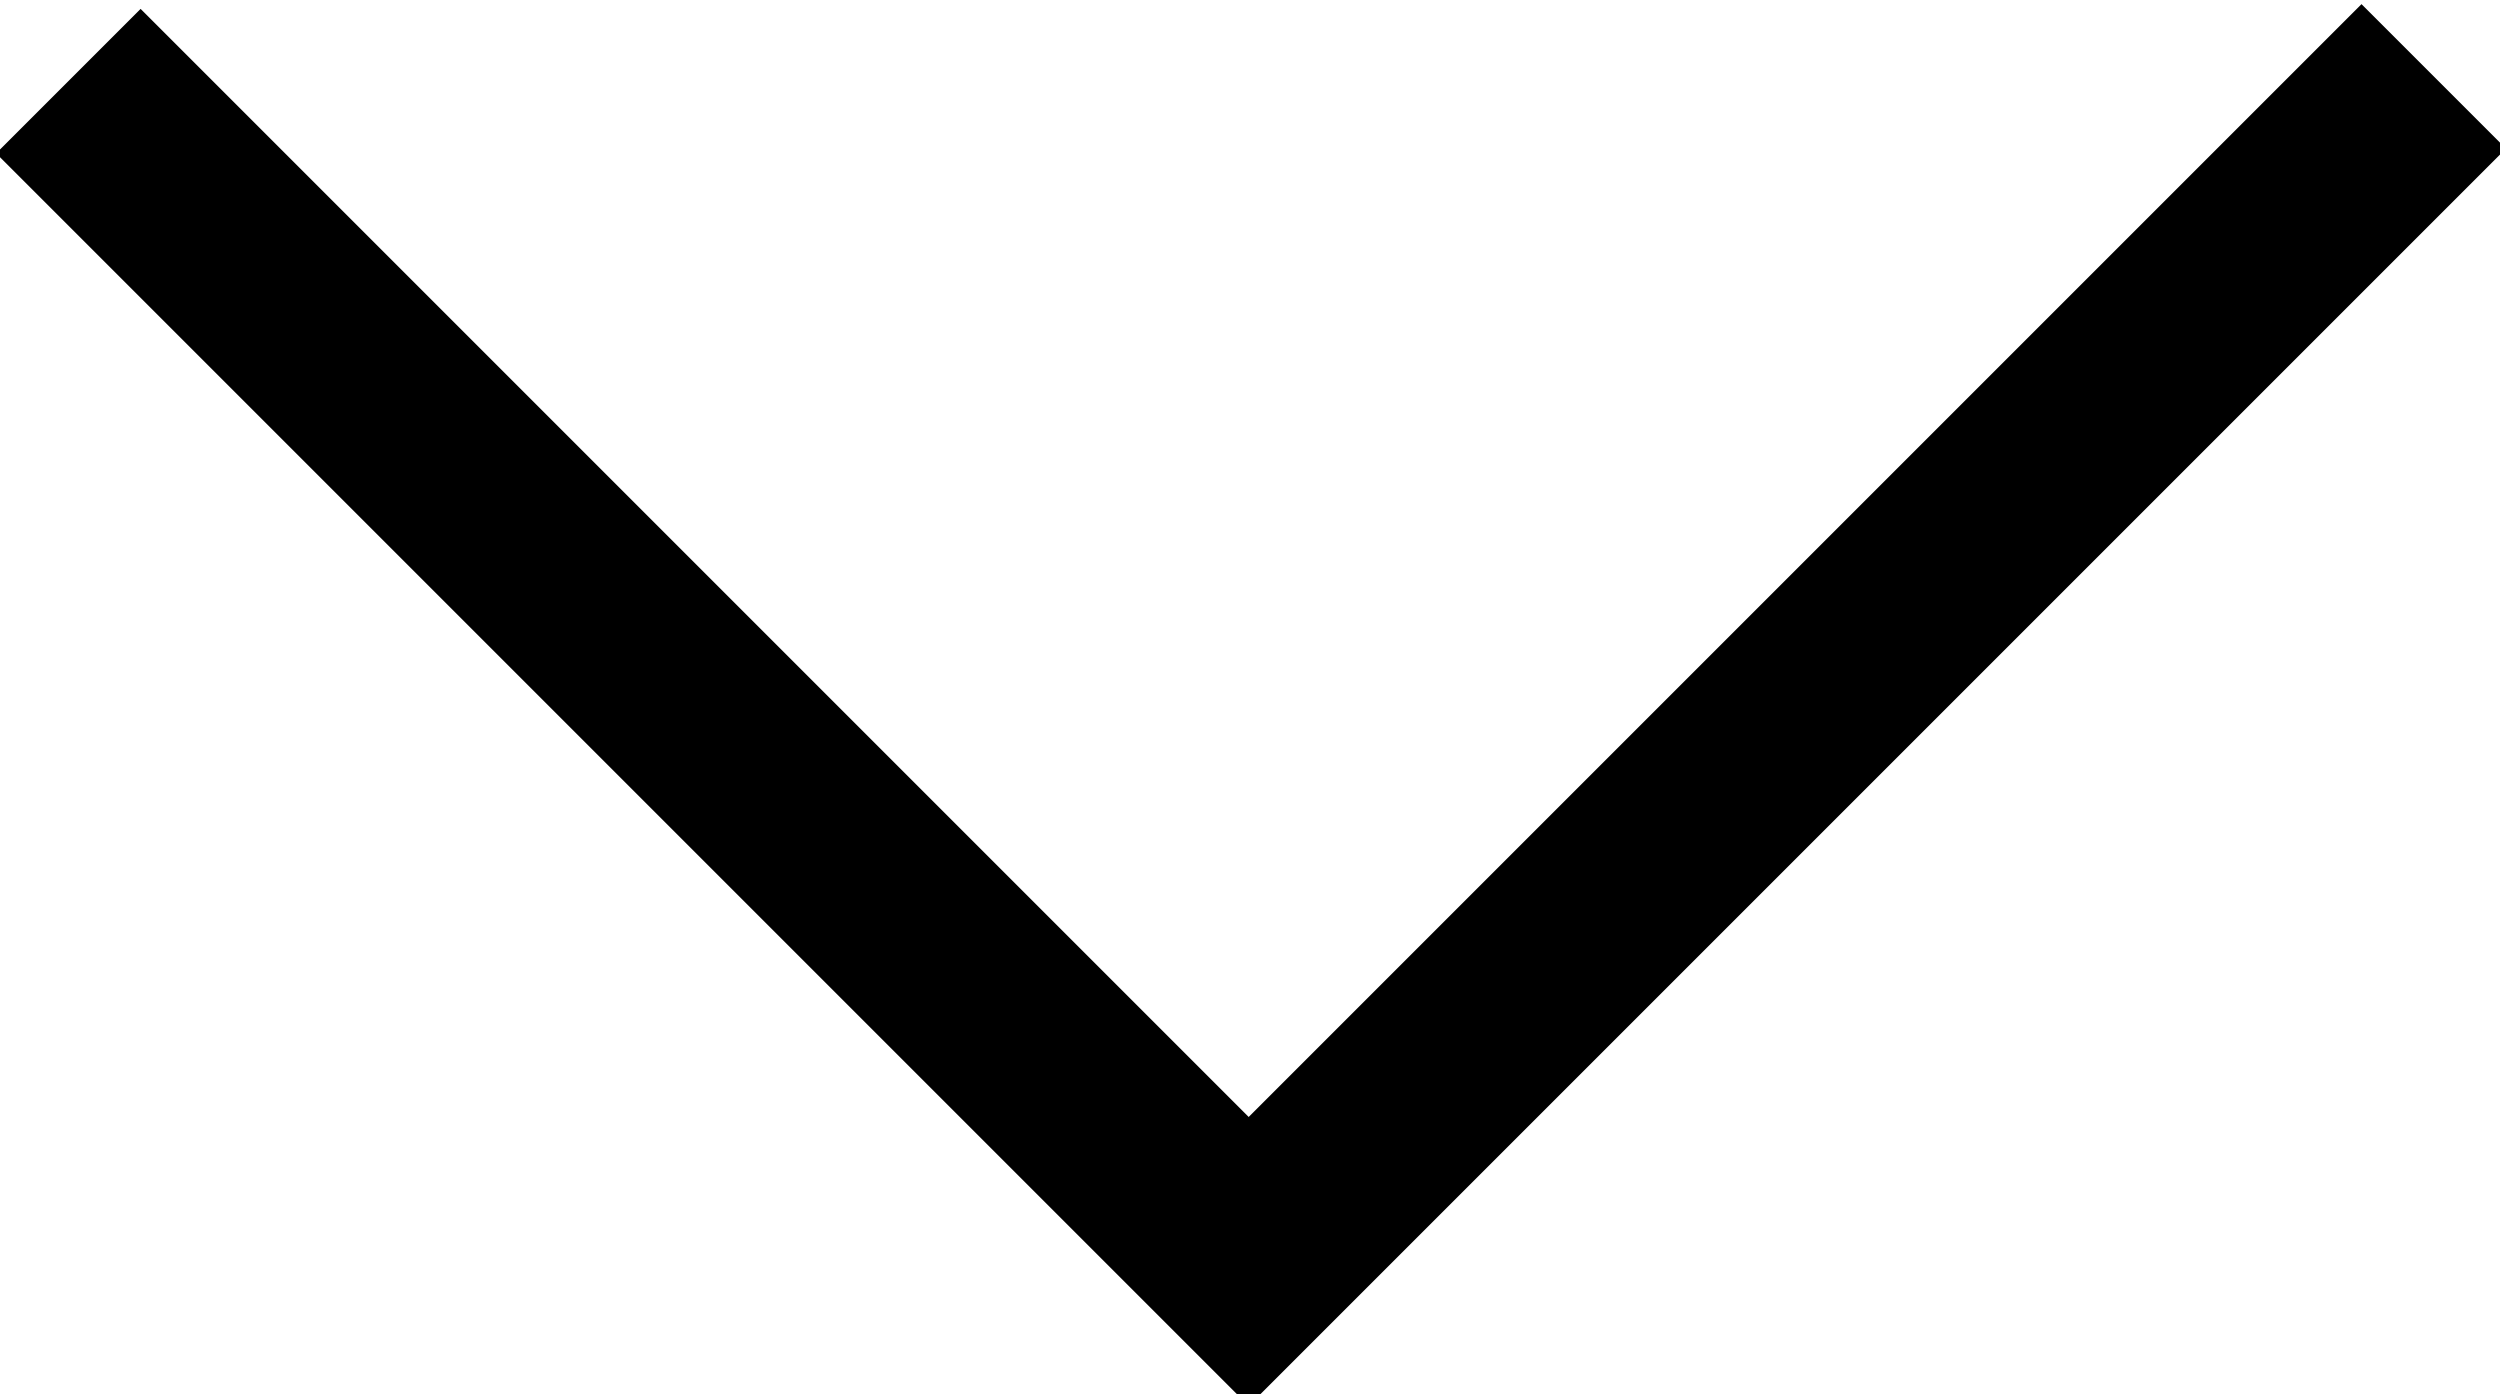 <?xml version="1.0" encoding="utf-8"?>
<!-- Generator: Adobe Illustrator 19.0.1, SVG Export Plug-In . SVG Version: 6.00 Build 0)  -->
<svg version="1.1" id="Layer_1" xmlns="http://www.w3.org/2000/svg" xmlns:xlink="http://www.w3.org/1999/xlink" x="0px" y="0px"
	 viewBox="-102.2 144.6 20.8 11.6" style="enable-background:new -102.2 144.6 20.8 11.6;" xml:space="preserve">
<rect x="-97.2" y="143.1" transform="matrix(-0.707 0.707 -0.707 -0.707 -58.186 324.959)" width="1.7" height="14.7"/>
<rect x="-88" y="143.1" transform="matrix(-0.707 -0.707 0.707 -0.707 -255.131 195.185)" width="1.7" height="14.7"/>
</svg>
